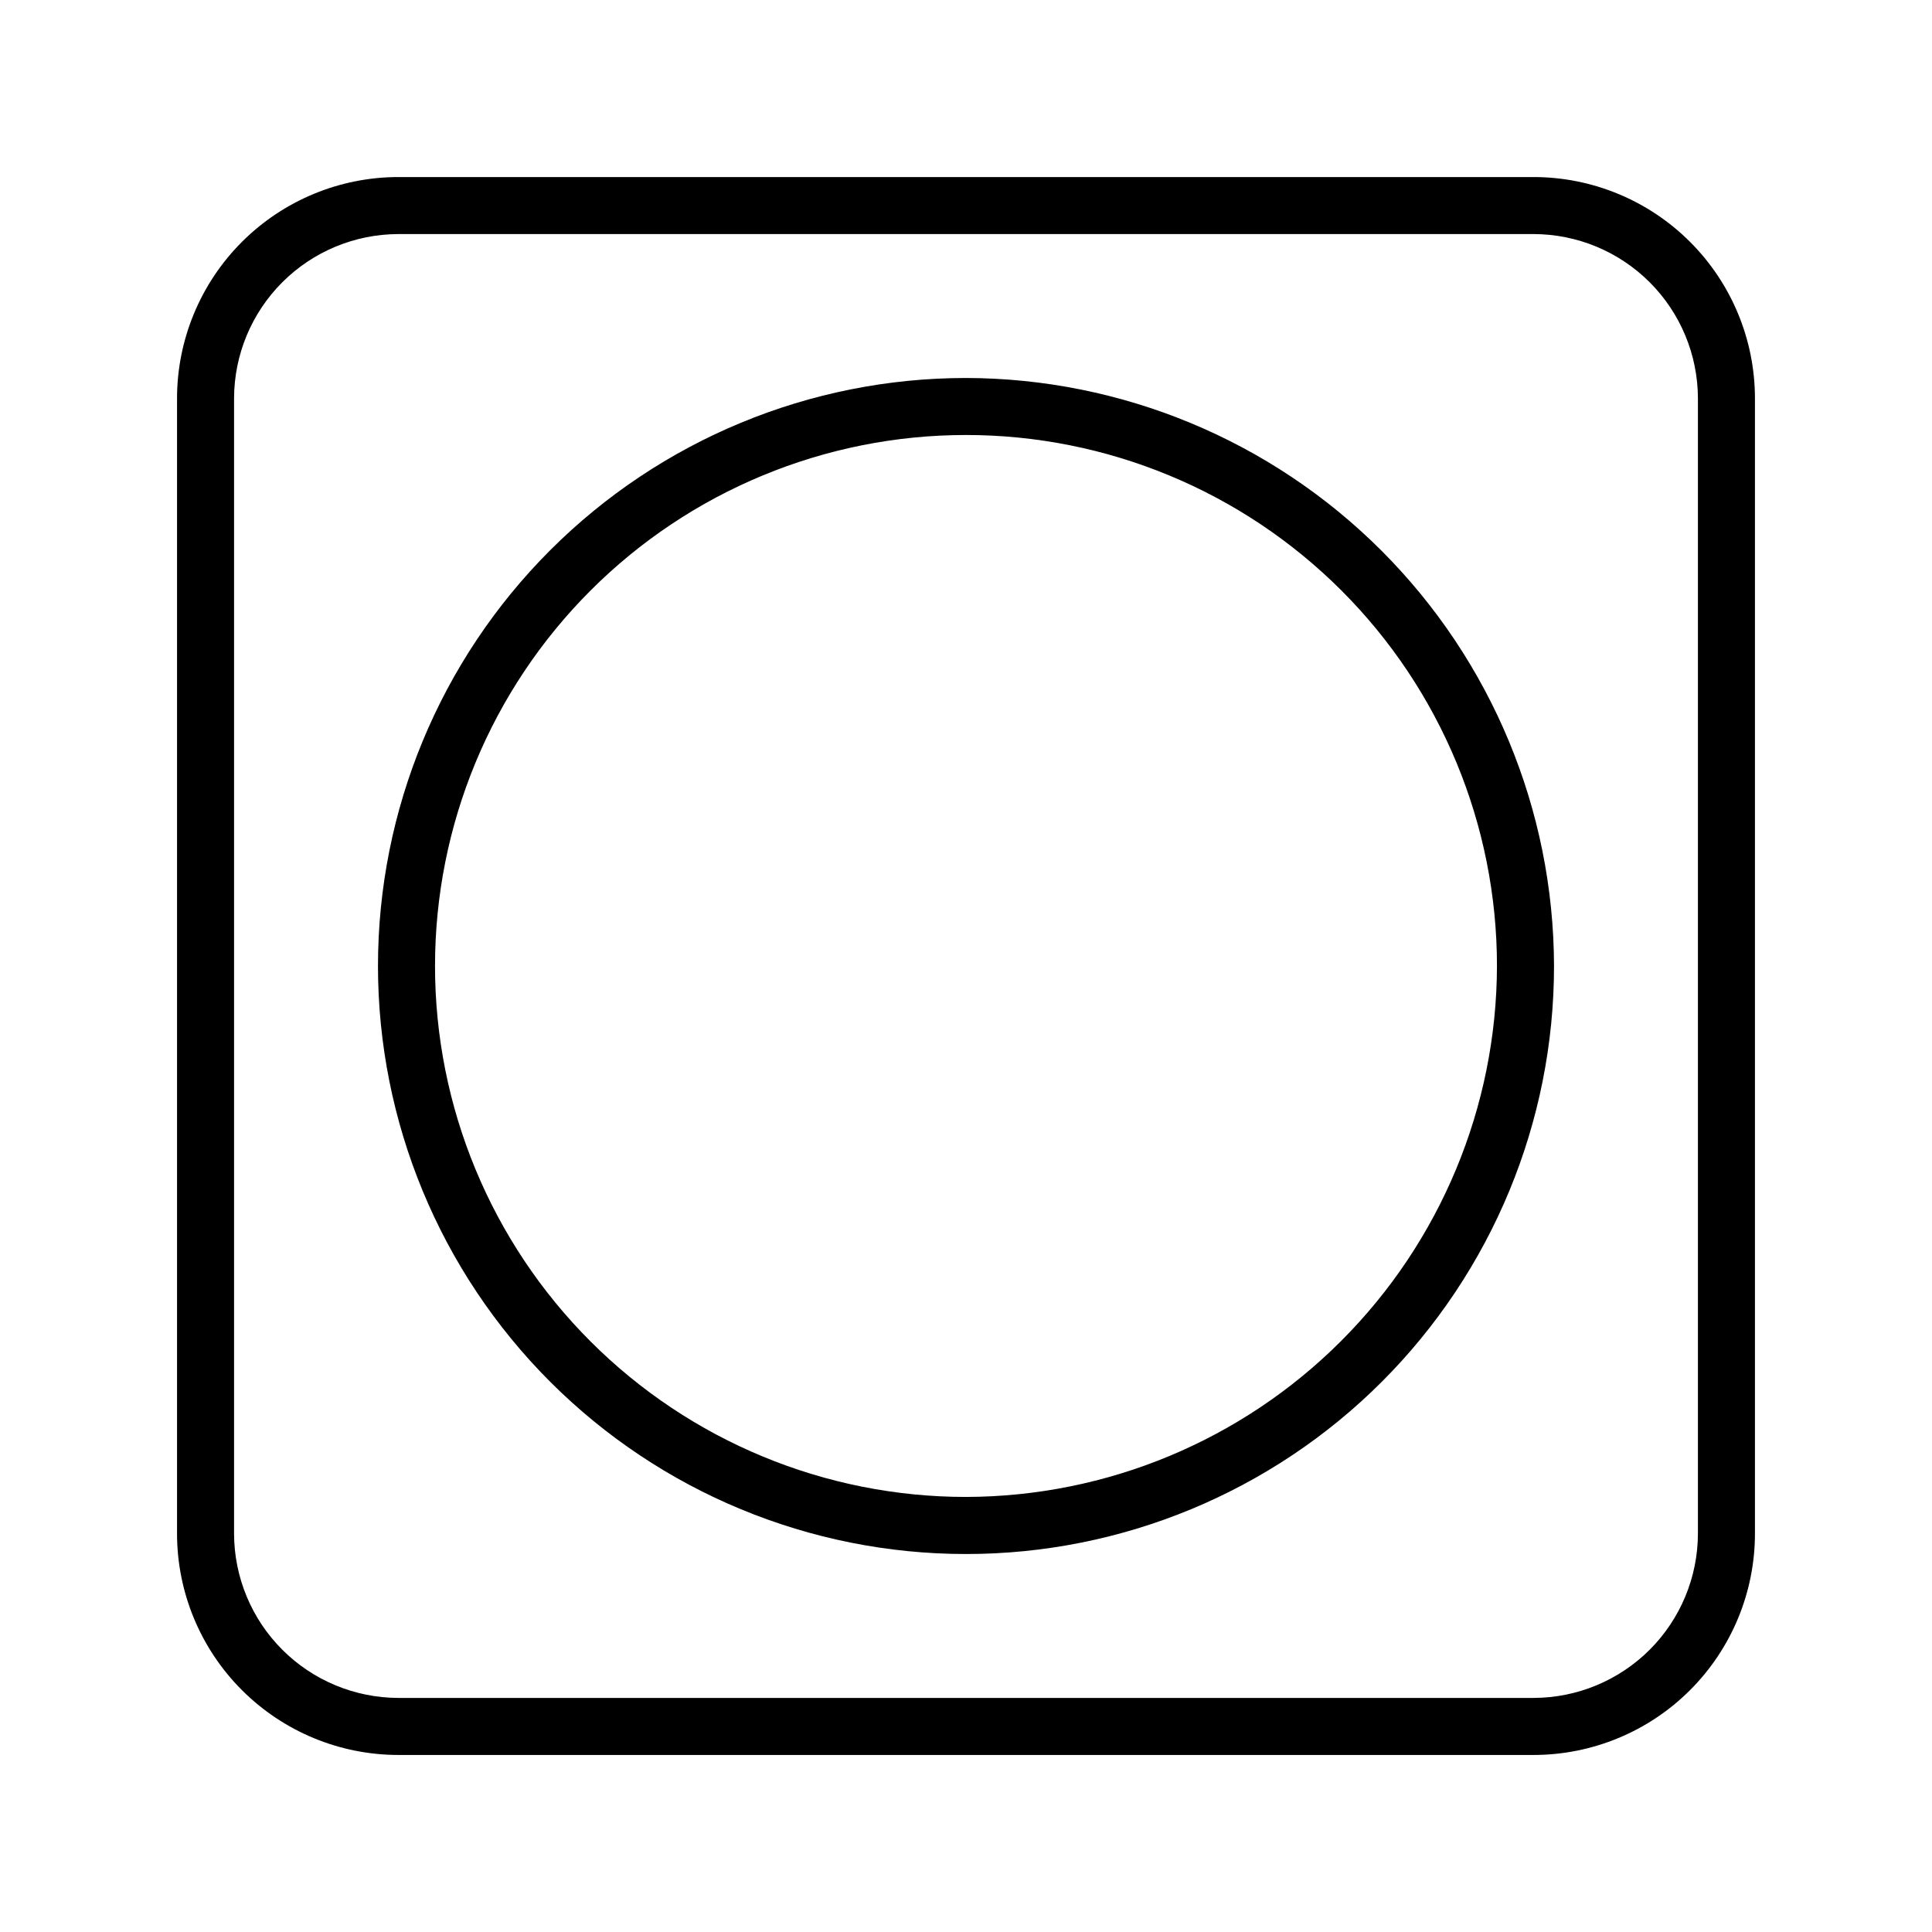 <?xml version="1.0" encoding="UTF-8"?>
<!-- Uploaded to: ICON Repo, www.iconrepo.com, Generator: ICON Repo Mixer Tools -->
<svg fill="#000000" width="800px" height="800px" version="1.1" viewBox="144 144 512 512" xmlns="http://www.w3.org/2000/svg">
 <g>
  <path d="m550.44 190.92h-300.88c-15.551 0.012-30.461 6.195-41.453 17.191-10.996 10.992-17.18 25.902-17.191 41.453v300.88c0.012 15.547 6.195 30.457 17.191 41.449 10.992 10.996 25.902 17.18 41.453 17.191h300.88c15.547-0.012 30.457-6.195 41.449-17.191 10.996-10.992 17.18-25.902 17.191-41.449v-300.88c-0.012-15.551-6.195-30.461-17.191-41.453-10.992-10.996-25.902-17.18-41.449-17.191zm43.527 359.52c-0.027 11.535-4.621 22.59-12.777 30.75-8.16 8.156-19.215 12.75-30.75 12.777h-300.88c-11.539-0.027-22.594-4.621-30.75-12.777-8.16-8.16-12.754-19.215-12.781-30.75v-300.88c0.027-11.539 4.621-22.594 12.781-30.75 8.156-8.16 19.211-12.754 30.75-12.781h300.88c11.535 0.027 22.59 4.621 30.75 12.781 8.156 8.156 12.75 19.211 12.777 30.75z"/>
  <path d="m400 244.17c-41.328 0-80.965 16.414-110.19 45.641-29.227 29.223-45.641 68.859-45.641 110.19s16.414 80.961 45.641 110.19c29.223 29.223 68.859 45.641 110.19 45.641s80.961-16.418 110.19-45.641c29.223-29.227 45.641-68.859 45.641-110.19-0.094-41.301-16.543-80.883-45.746-110.09-29.203-29.203-68.785-45.652-110.08-45.742zm0 296.54v-0.004c-37.32 0-73.113-14.824-99.5-41.211-26.391-26.391-41.215-62.184-41.215-99.5 0-37.32 14.824-73.113 41.215-99.5 26.387-26.391 62.18-41.215 99.5-41.215 37.316 0 73.109 14.824 99.5 41.215 26.387 26.387 41.211 62.18 41.211 99.5-0.09 37.289-14.945 73.027-41.316 99.395-26.367 26.371-62.105 41.227-99.395 41.316z"/>
 </g>
</svg>